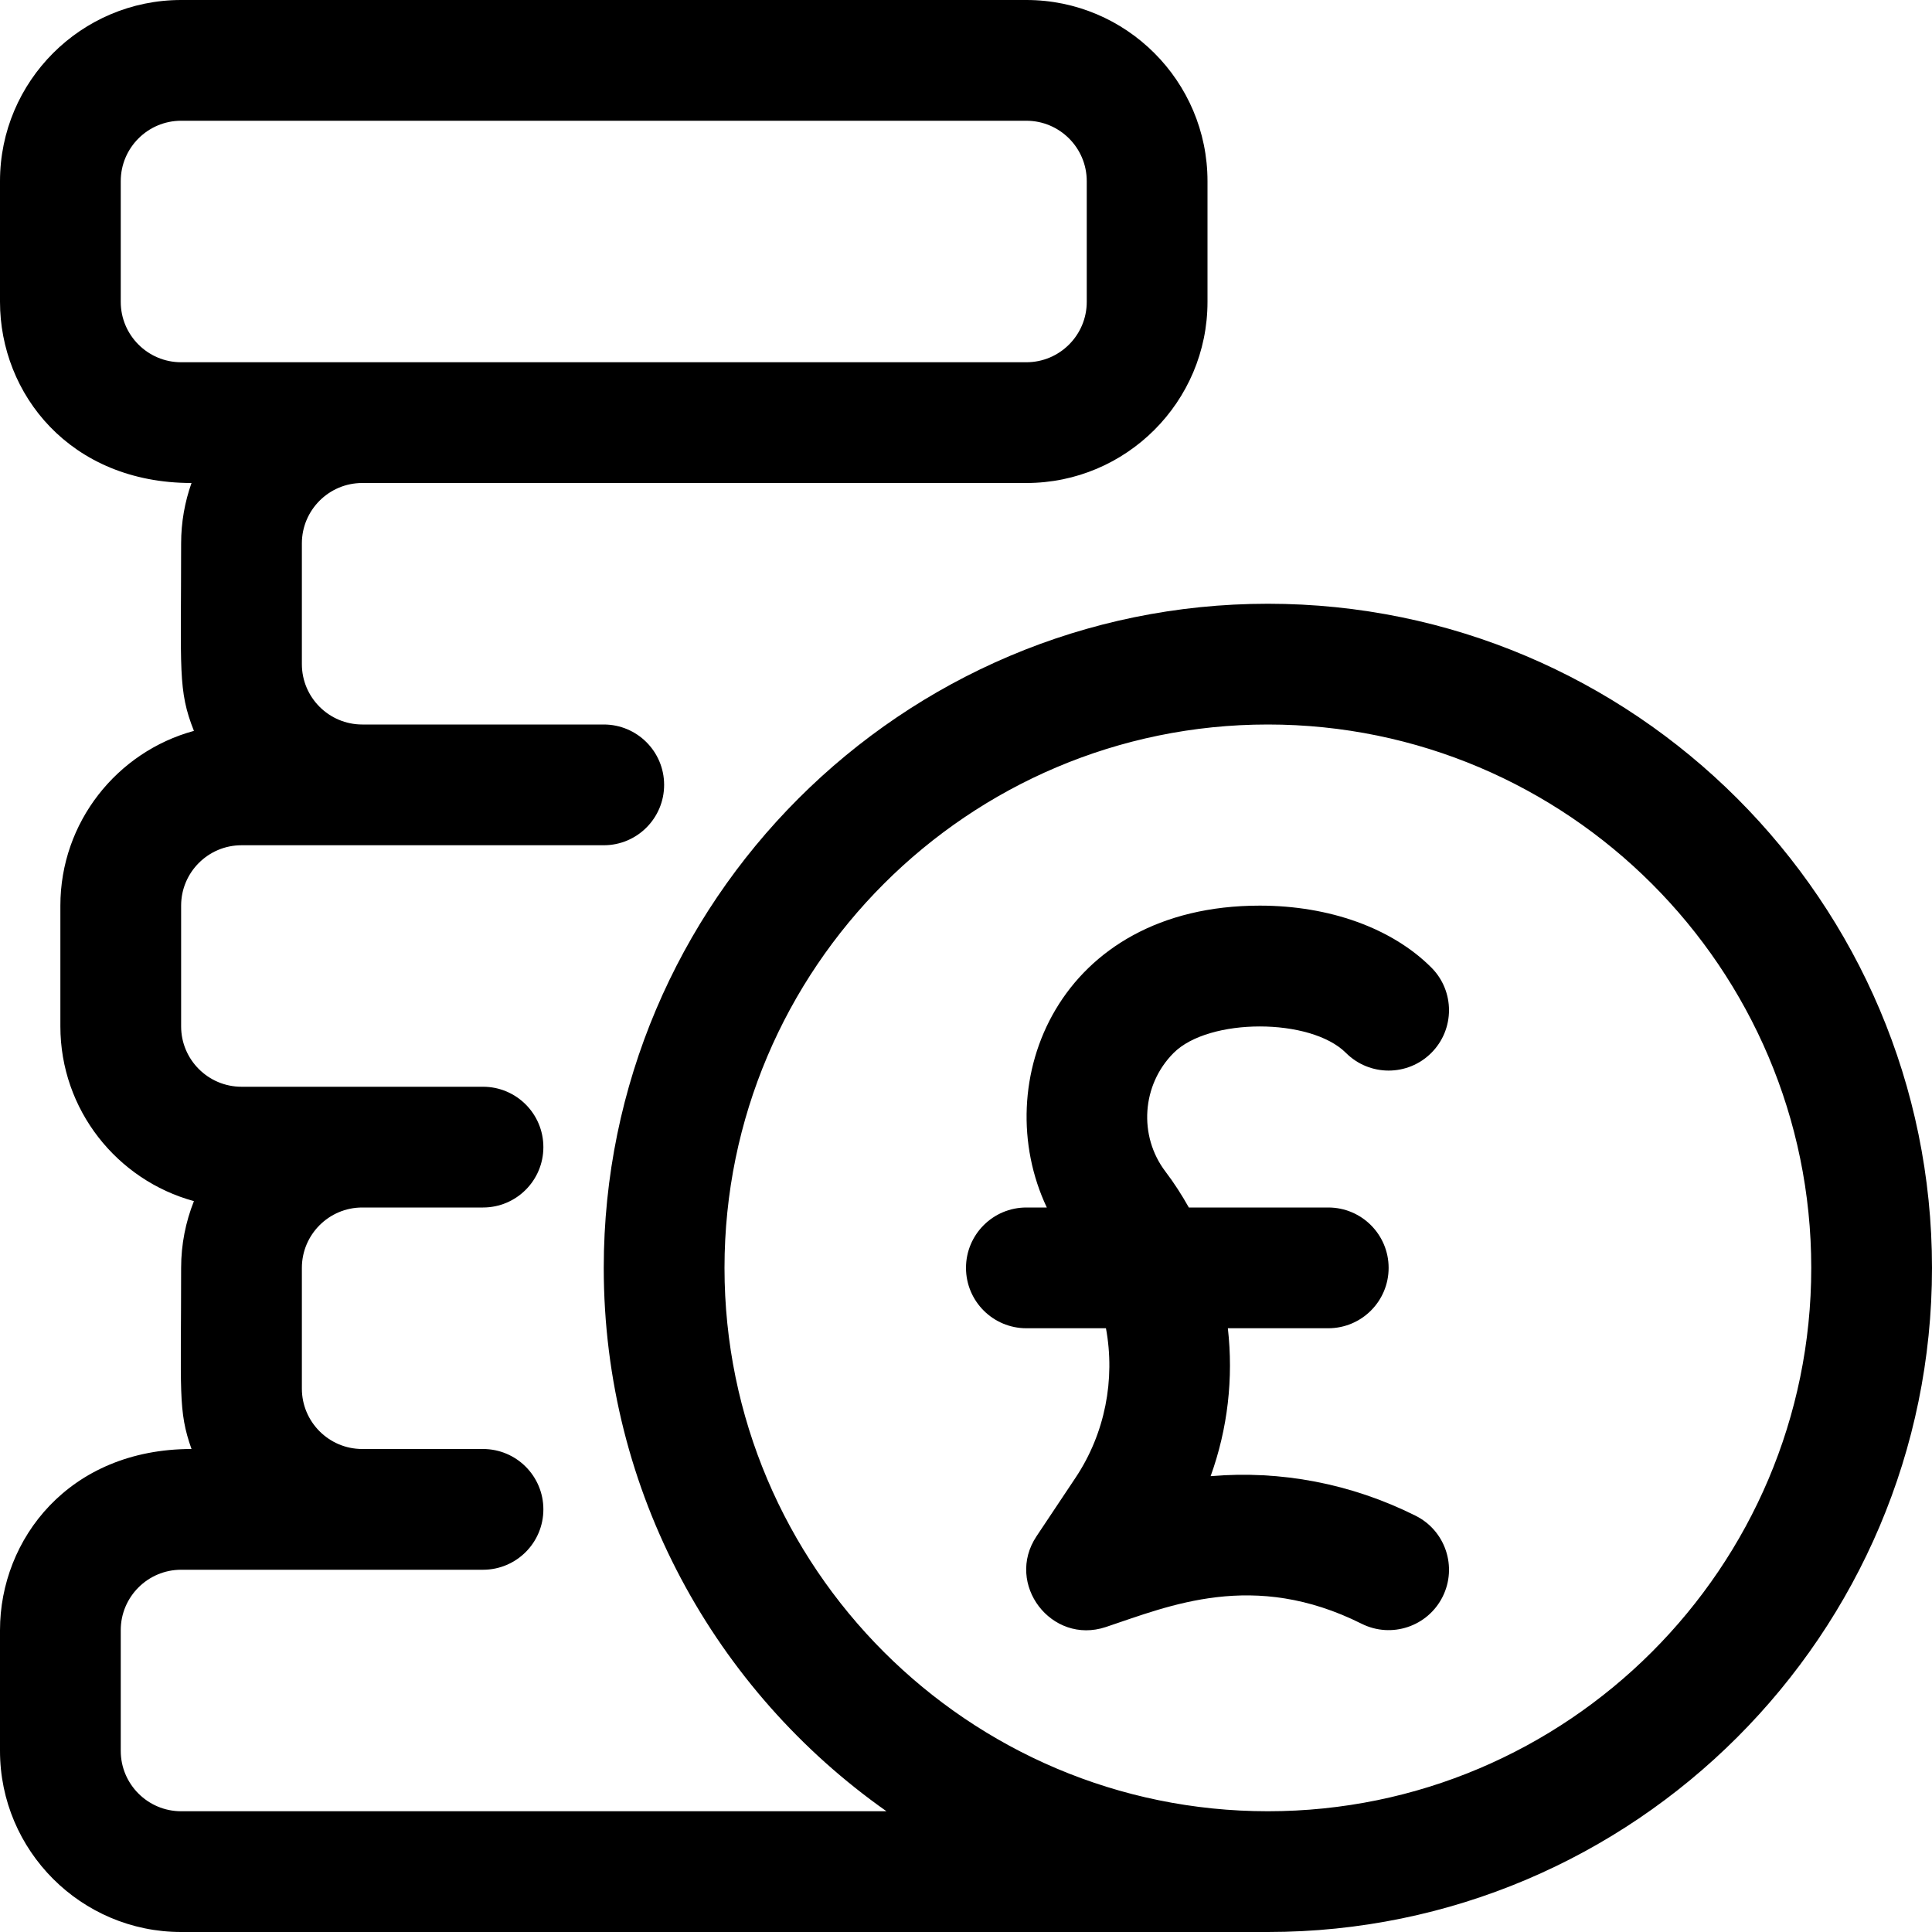<svg id="Layer_1" enable-background="new 0 0 512 512" height="512" viewBox="0 0 512 512" width="512" xmlns="http://www.w3.org/2000/svg"><path d="m336 160c-97.047 0-176 78.953-176 176 0 59.461 29.644 112.122 74.925 144h-186.925c-8.822 0-16-7.178-16-16v-32c0-8.822 7.178-16 16-16h80c8.836 0 16-7.164 16-16s-7.164-16-16-16h-32c-8.822 0-16-7.178-16-16v-32c0-8.822 7.178-16 16-16h32c8.836 0 16-7.164 16-16s-7.164-16-16-16c-17.394 0-53.833 0-64 0-8.822 0-16-7.178-16-16v-32c0-8.822 7.178-16 16-16h96c8.836 0 16-7.164 16-16s-7.164-16-16-16h-64c-8.822 0-16-7.178-16-16v-32c0-8.822 7.178-16 16-16h176c26.467 0 48-21.533 48-48v-32c0-26.467-21.533-48-48-48h-224c-26.467 0-48 21.533-48 48v32c0 24.316 18.462 48 50.752 48-1.776 5.008-2.752 10.391-2.752 16 0 33.779-.9 38.907 3.393 49.692-20.369 5.551-35.393 24.203-35.393 46.308v32c0 22.105 15.024 40.757 35.393 46.308-2.181 5.479-3.393 11.445-3.393 17.692 0 33.1-.85 37.845 2.752 48-32.488 0-50.752 23.916-50.752 48v32c0 26.467 21.533 48 48 48h288c97.047 0 176-78.953 176-176s-78.953-176-176-176zm-304-80v-32c0-8.822 7.178-16 16-16h224c8.822 0 16 7.178 16 16v32c0 8.822-7.178 16-16 16-22.553 0-201.472 0-224 0-8.822 0-16-7.178-16-16zm304 400c-79.402 0-144-64.598-144-144s64.598-144 144-144 144 64.598 144 144-64.598 144-144 144z"/><path d="m356.686 279.029c6.249 6.249 16.379 6.249 22.627 0 6.249-6.248 6.249-16.379 0-22.627-10.423-10.423-26.991-16.402-45.455-16.402-53.381 0-72.136 46.817-56.444 80h-5.414c-8.836 0-16 7.164-16 16s7.164 16 16 16h21.089c2.515 13.561-.238 27.88-8.023 39.558l-10.378 15.566c-8.422 12.631 3.948 28.864 18.372 24.054 16.894-5.631 39.117-15.202 67.785-.868 7.912 3.956 17.519.738 21.466-7.156 3.952-7.903.748-17.514-7.156-21.466-17.082-8.541-35.769-12.079-54.328-10.49 4.537-12.53 6.074-25.995 4.567-39.199h26.606c8.836 0 16-7.164 16-16s-7.164-16-16-16h-36.946c-1.876-3.343-3.931-6.538-6.19-9.508-7.215-9.486-6.284-23.012 2.166-31.462 9.346-9.345 36.312-9.343 45.656 0z"/></svg>